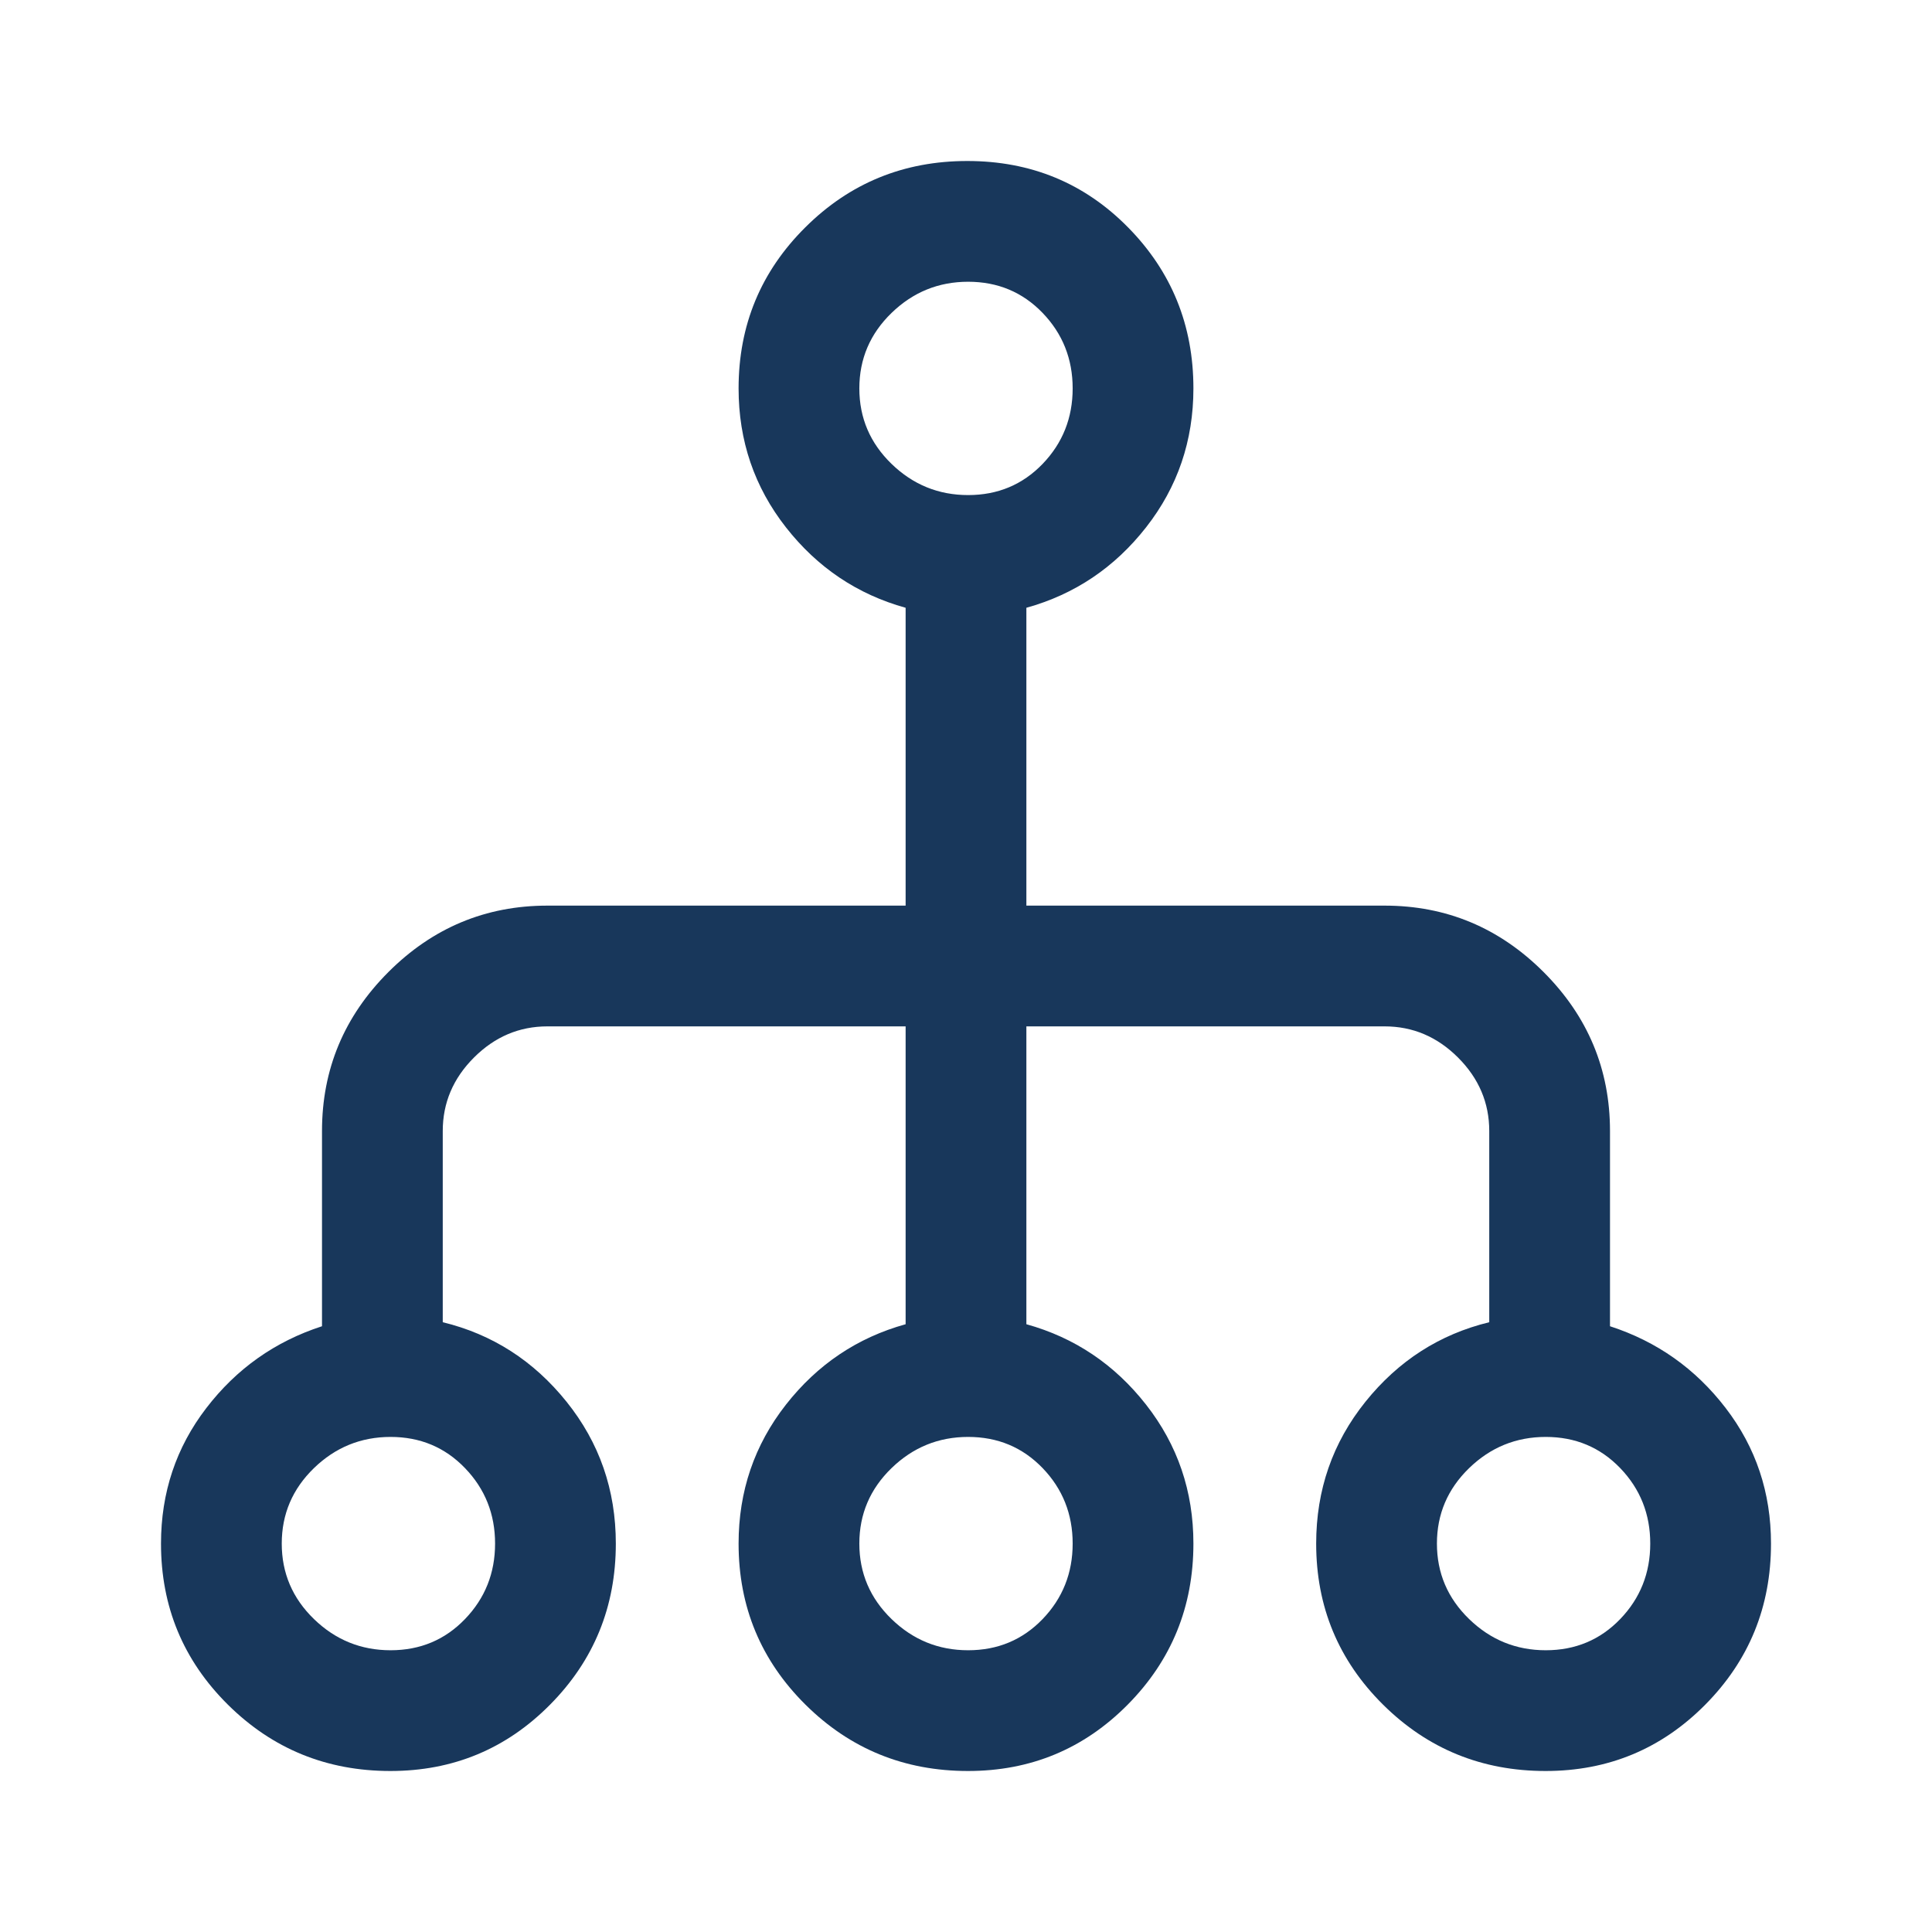 <svg xmlns="http://www.w3.org/2000/svg" width="48" height="48" viewBox="0 0 48 48" fill="none"><mask id="mask0_38_734" style="mask-type:alpha" maskUnits="userSpaceOnUse" x="0" y="0" width="48" height="48"><rect width="48" height="48" fill="#D9D9D9"></rect></mask><g mask="url(#mask0_38_734)"><path d="M9.7 44C8.117 44 6.771 43.451 5.662 42.352C4.554 41.253 4 39.919 4 38.35C4 37.083 4.375 35.961 5.125 34.984C5.875 34.006 6.833 33.328 8 32.95V28.1C8 26.567 8.55 25.25 9.65 24.15C10.75 23.05 12.067 22.5 13.6 22.5H22.5V15.1C21.3 14.767 20.308 14.1 19.525 13.1C18.742 12.1 18.35 10.95 18.35 9.65C18.35 8.081 18.902 6.747 20.008 5.648C21.112 4.549 22.454 4 24.032 4C25.611 4 26.942 4.549 28.025 5.648C29.108 6.747 29.65 8.081 29.65 9.65C29.65 10.95 29.258 12.1 28.475 13.1C27.692 14.1 26.7 14.767 25.5 15.1V22.5H34.4C35.933 22.5 37.25 23.05 38.35 24.15C39.45 25.25 40 26.567 40 28.1V32.95C41.167 33.328 42.125 34.006 42.875 34.984C43.625 35.961 44 37.083 44 38.35C44 39.919 43.456 41.253 42.367 42.352C41.278 43.451 39.956 44 38.4 44C36.817 44 35.471 43.451 34.362 42.352C33.254 41.253 32.7 39.919 32.7 38.35C32.7 37.017 33.108 35.842 33.925 34.825C34.742 33.808 35.767 33.15 37 32.85V28.1C37 27.4 36.742 26.792 36.225 26.275C35.708 25.758 35.1 25.5 34.4 25.5H25.5V32.9C26.7 33.233 27.692 33.9 28.475 34.9C29.258 35.9 29.65 37.05 29.65 38.35C29.65 39.919 29.105 41.253 28.017 42.352C26.928 43.451 25.606 44 24.05 44C22.467 44 21.121 43.451 20.012 42.352C18.904 41.253 18.35 39.919 18.35 38.35C18.35 37.05 18.742 35.9 19.525 34.9C20.308 33.9 21.3 33.233 22.5 32.9V25.5H13.6C12.9 25.5 12.292 25.758 11.775 26.275C11.258 26.792 11 27.4 11 28.1V32.85C12.233 33.15 13.258 33.808 14.075 34.825C14.892 35.842 15.3 37.017 15.3 38.35C15.3 39.919 14.755 41.253 13.666 42.352C12.578 43.451 11.256 44 9.7 44ZM9.704 41C10.439 41 11.056 40.742 11.553 40.225C12.051 39.708 12.3 39.083 12.3 38.35C12.3 37.617 12.051 36.992 11.553 36.475C11.056 35.958 10.439 35.7 9.704 35.7C8.968 35.7 8.333 35.958 7.8 36.475C7.267 36.992 7 37.617 7 38.35C7 39.083 7.267 39.708 7.8 40.225C8.333 40.742 8.968 41 9.704 41ZM24.053 41C24.789 41 25.406 40.742 25.904 40.225C26.401 39.708 26.65 39.083 26.65 38.35C26.65 37.617 26.401 36.992 25.904 36.475C25.406 35.958 24.789 35.7 24.053 35.7C23.318 35.7 22.683 35.958 22.15 36.475C21.617 36.992 21.35 37.617 21.35 38.35C21.35 39.083 21.617 39.708 22.15 40.225C22.683 40.742 23.318 41 24.053 41ZM38.404 41C39.139 41 39.756 40.742 40.254 40.225C40.751 39.708 41 39.083 41 38.35C41 37.617 40.751 36.992 40.254 36.475C39.756 35.958 39.139 35.7 38.404 35.7C37.668 35.7 37.033 35.958 36.5 36.475C35.967 36.992 35.7 37.617 35.7 38.35C35.7 39.083 35.967 39.708 36.5 40.225C37.033 40.742 37.668 41 38.404 41ZM24.053 12.3C24.789 12.3 25.406 12.042 25.904 11.525C26.401 11.008 26.65 10.383 26.65 9.65C26.65 8.917 26.401 8.292 25.904 7.775C25.406 7.258 24.789 7 24.053 7C23.318 7 22.683 7.258 22.15 7.775C21.617 8.292 21.35 8.917 21.35 9.65C21.35 10.383 21.617 11.008 22.15 11.525C22.683 12.042 23.318 12.3 24.053 12.3Z" fill="#18375B"></path></g></svg>
